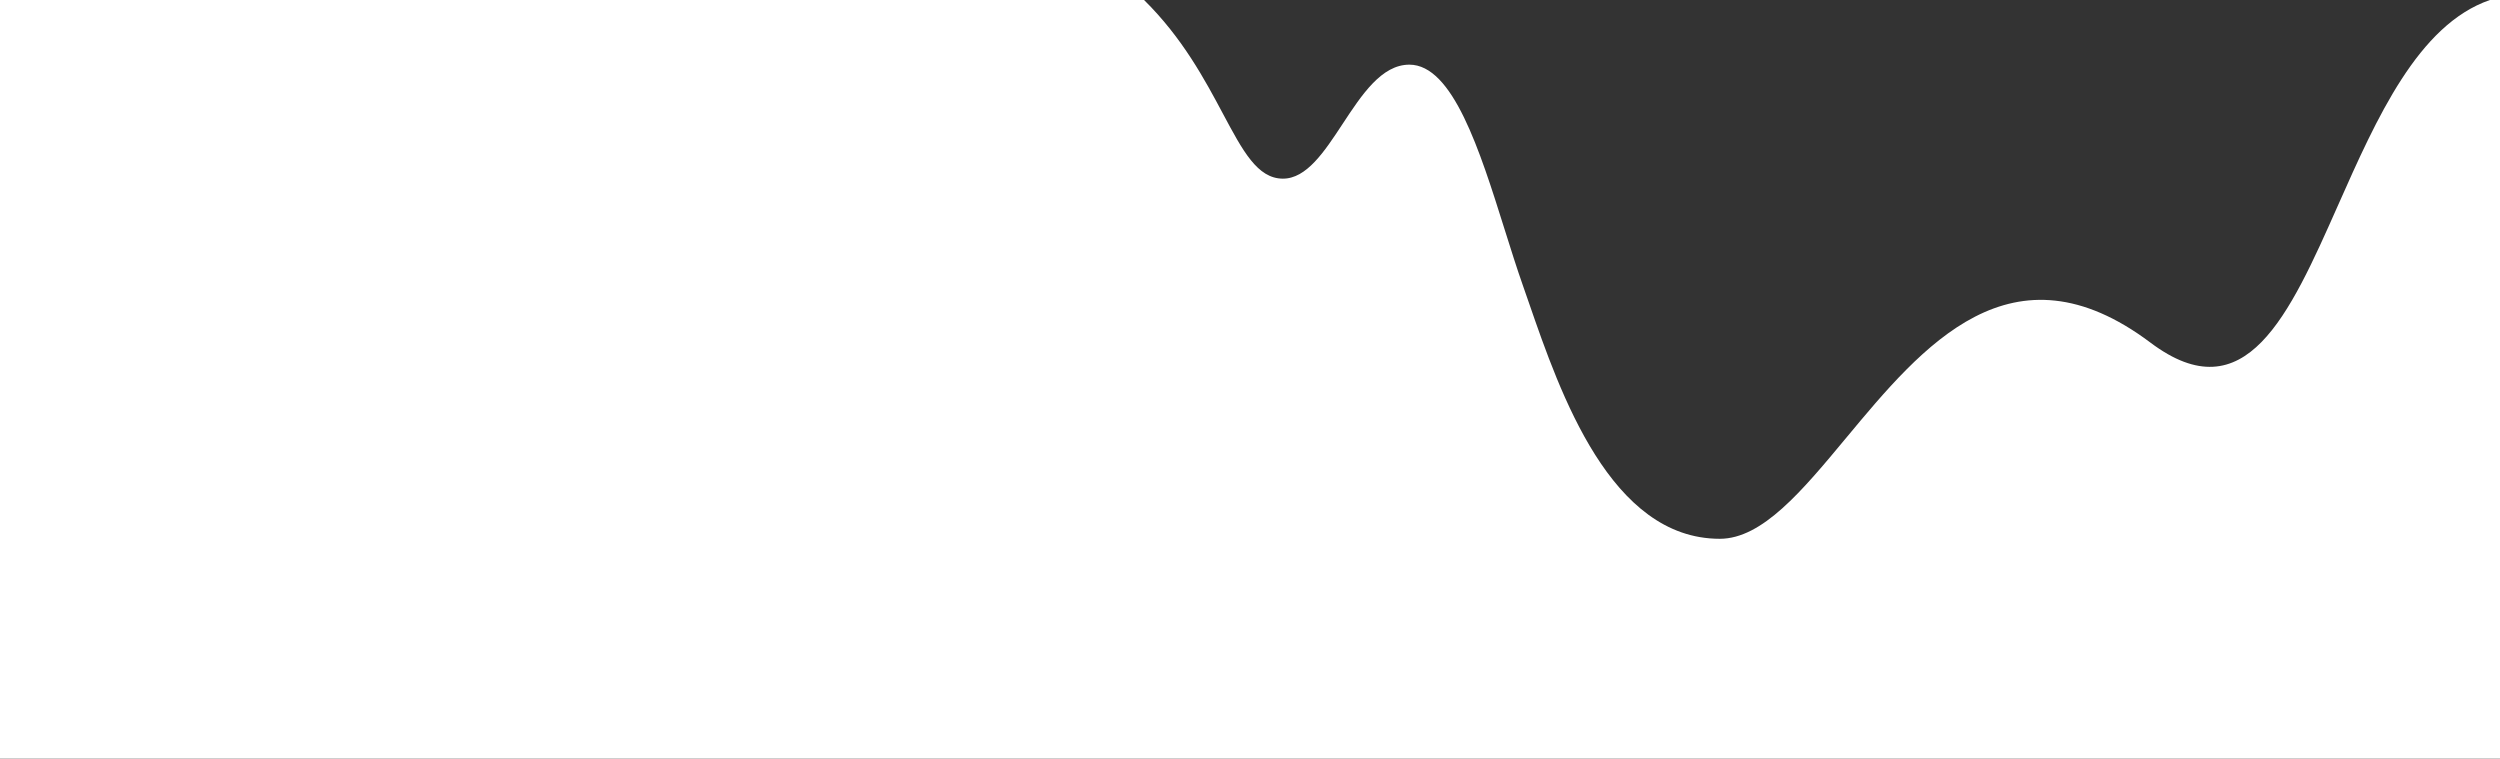 <?xml version="1.0" encoding="UTF-8"?> <svg xmlns="http://www.w3.org/2000/svg" width="1160" height="352" viewBox="0 0 1160 352" fill="none"><rect x="0" y="0" width="1160" height="352" fill="#333333" stroke="none"/> <path fill-rule="evenodd" clip-rule="evenodd" d="M1084.92 95.08C1062.2 146.31 1041.89 192.107 997.841 159C933.497 110.638 892.084 160.486 856.551 203.256C836.167 227.793 817.717 250 797.983 250C747.309 250 723.96 182.524 709.48 140.68C708.492 137.824 707.545 135.087 706.633 132.5C703.803 124.465 701.013 115.584 698.161 106.508C686.64 69.84 674.122 30 653.95 30C641.051 30 631.886 43.94 622.967 57.507C614.485 70.409 606.225 82.973 595.186 82.894C583.469 82.811 576.706 70.129 567.419 52.713C559.074 37.062 548.689 17.587 530.838 0H0V352H1160V0H1155.32C1122 11.486 1102.72 54.95 1084.92 95.08Z" fill="white"></path> </svg> 